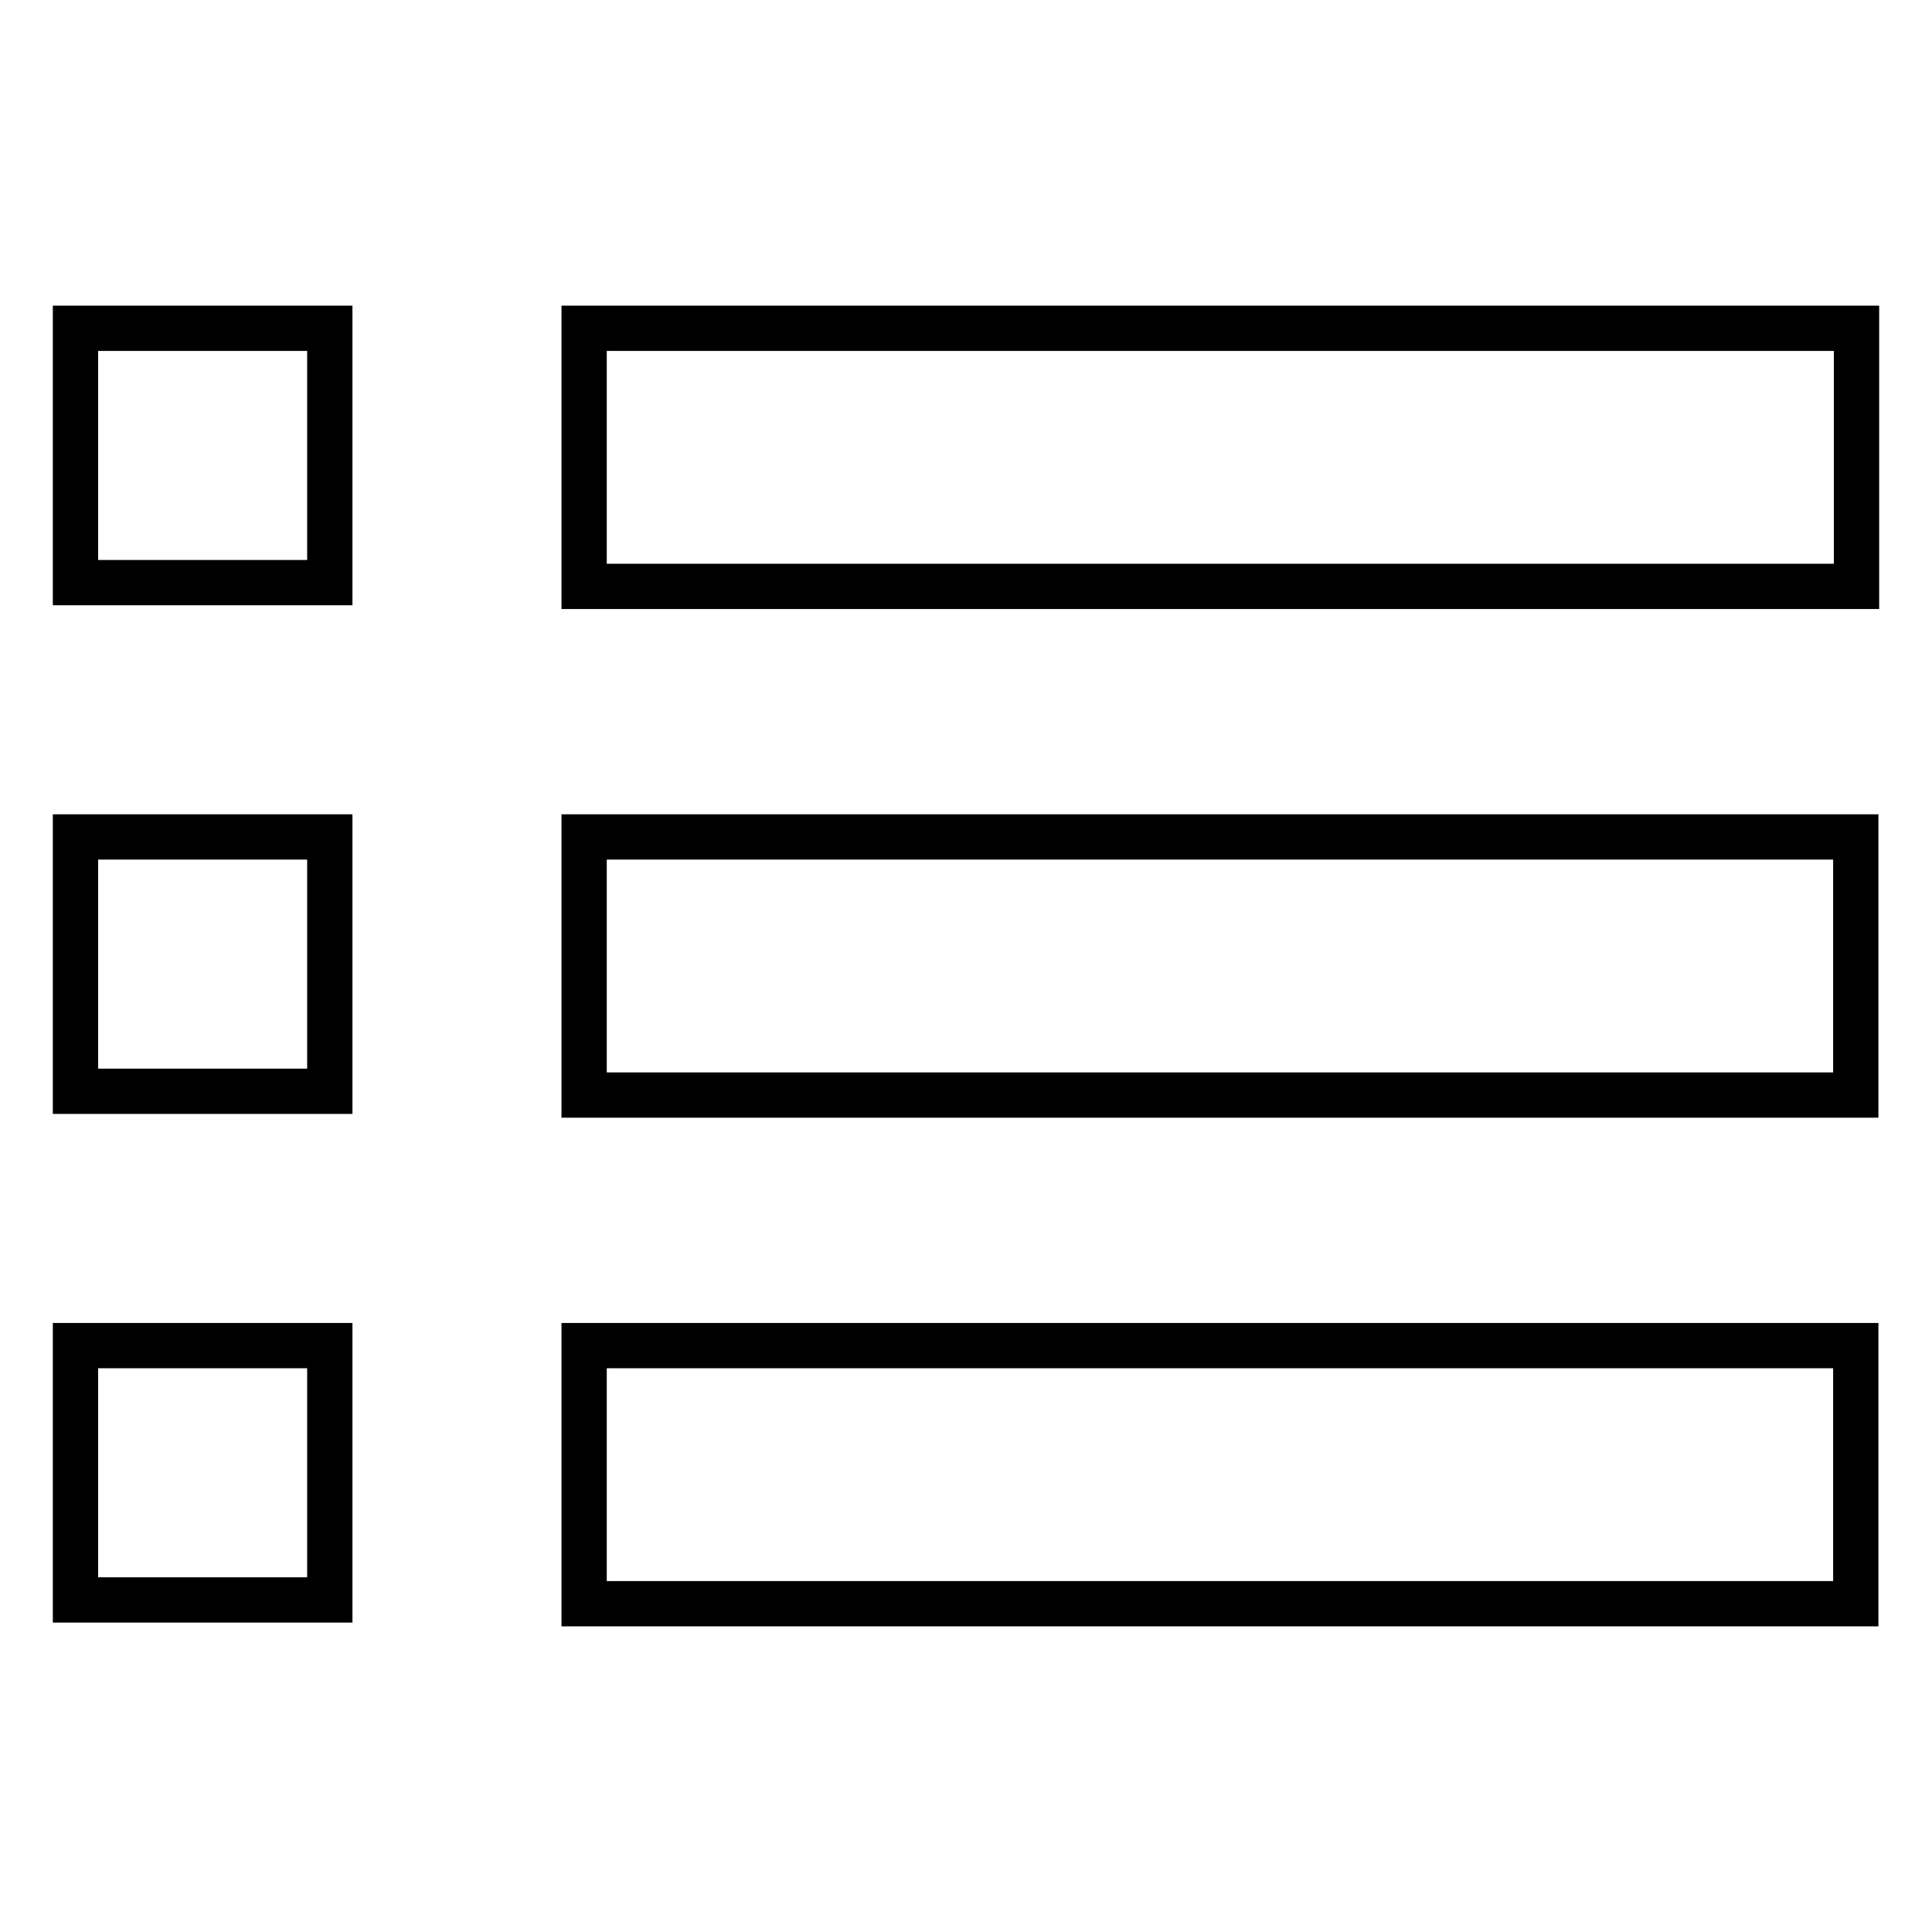 <?xml version="1.0" encoding="utf-8"?>
<!-- Svg Vector Icons : http://www.onlinewebfonts.com/icon -->
<!DOCTYPE svg PUBLIC "-//W3C//DTD SVG 1.1//EN" "http://www.w3.org/Graphics/SVG/1.1/DTD/svg11.dtd">
<svg version="1.1" xmlns="http://www.w3.org/2000/svg" xmlns:xlink="http://www.w3.org/1999/xlink" x="0px" y="0px" viewBox="0 0 256 256" enable-background="new 0 0 256 256" xml:space="preserve">
<g> <path stroke-width="6" fill-opacity="0" stroke="#000000"  d="M77.4,77.7V43.5H246v34.2H77.4z M10,178.3h33.7V212H10V178.3L10,178.3z M10,110.9h33.7v33.7H10V110.9 L10,110.9z M10,43.5h33.7v33.7H10V43.5L10,43.5z M245.8,145.1H77.4v-34.2h168.5V145.1L245.8,145.1z M245.8,212.5H77.4v-34.2h168.5 V212.5L245.8,212.5z"/></g>
</svg>